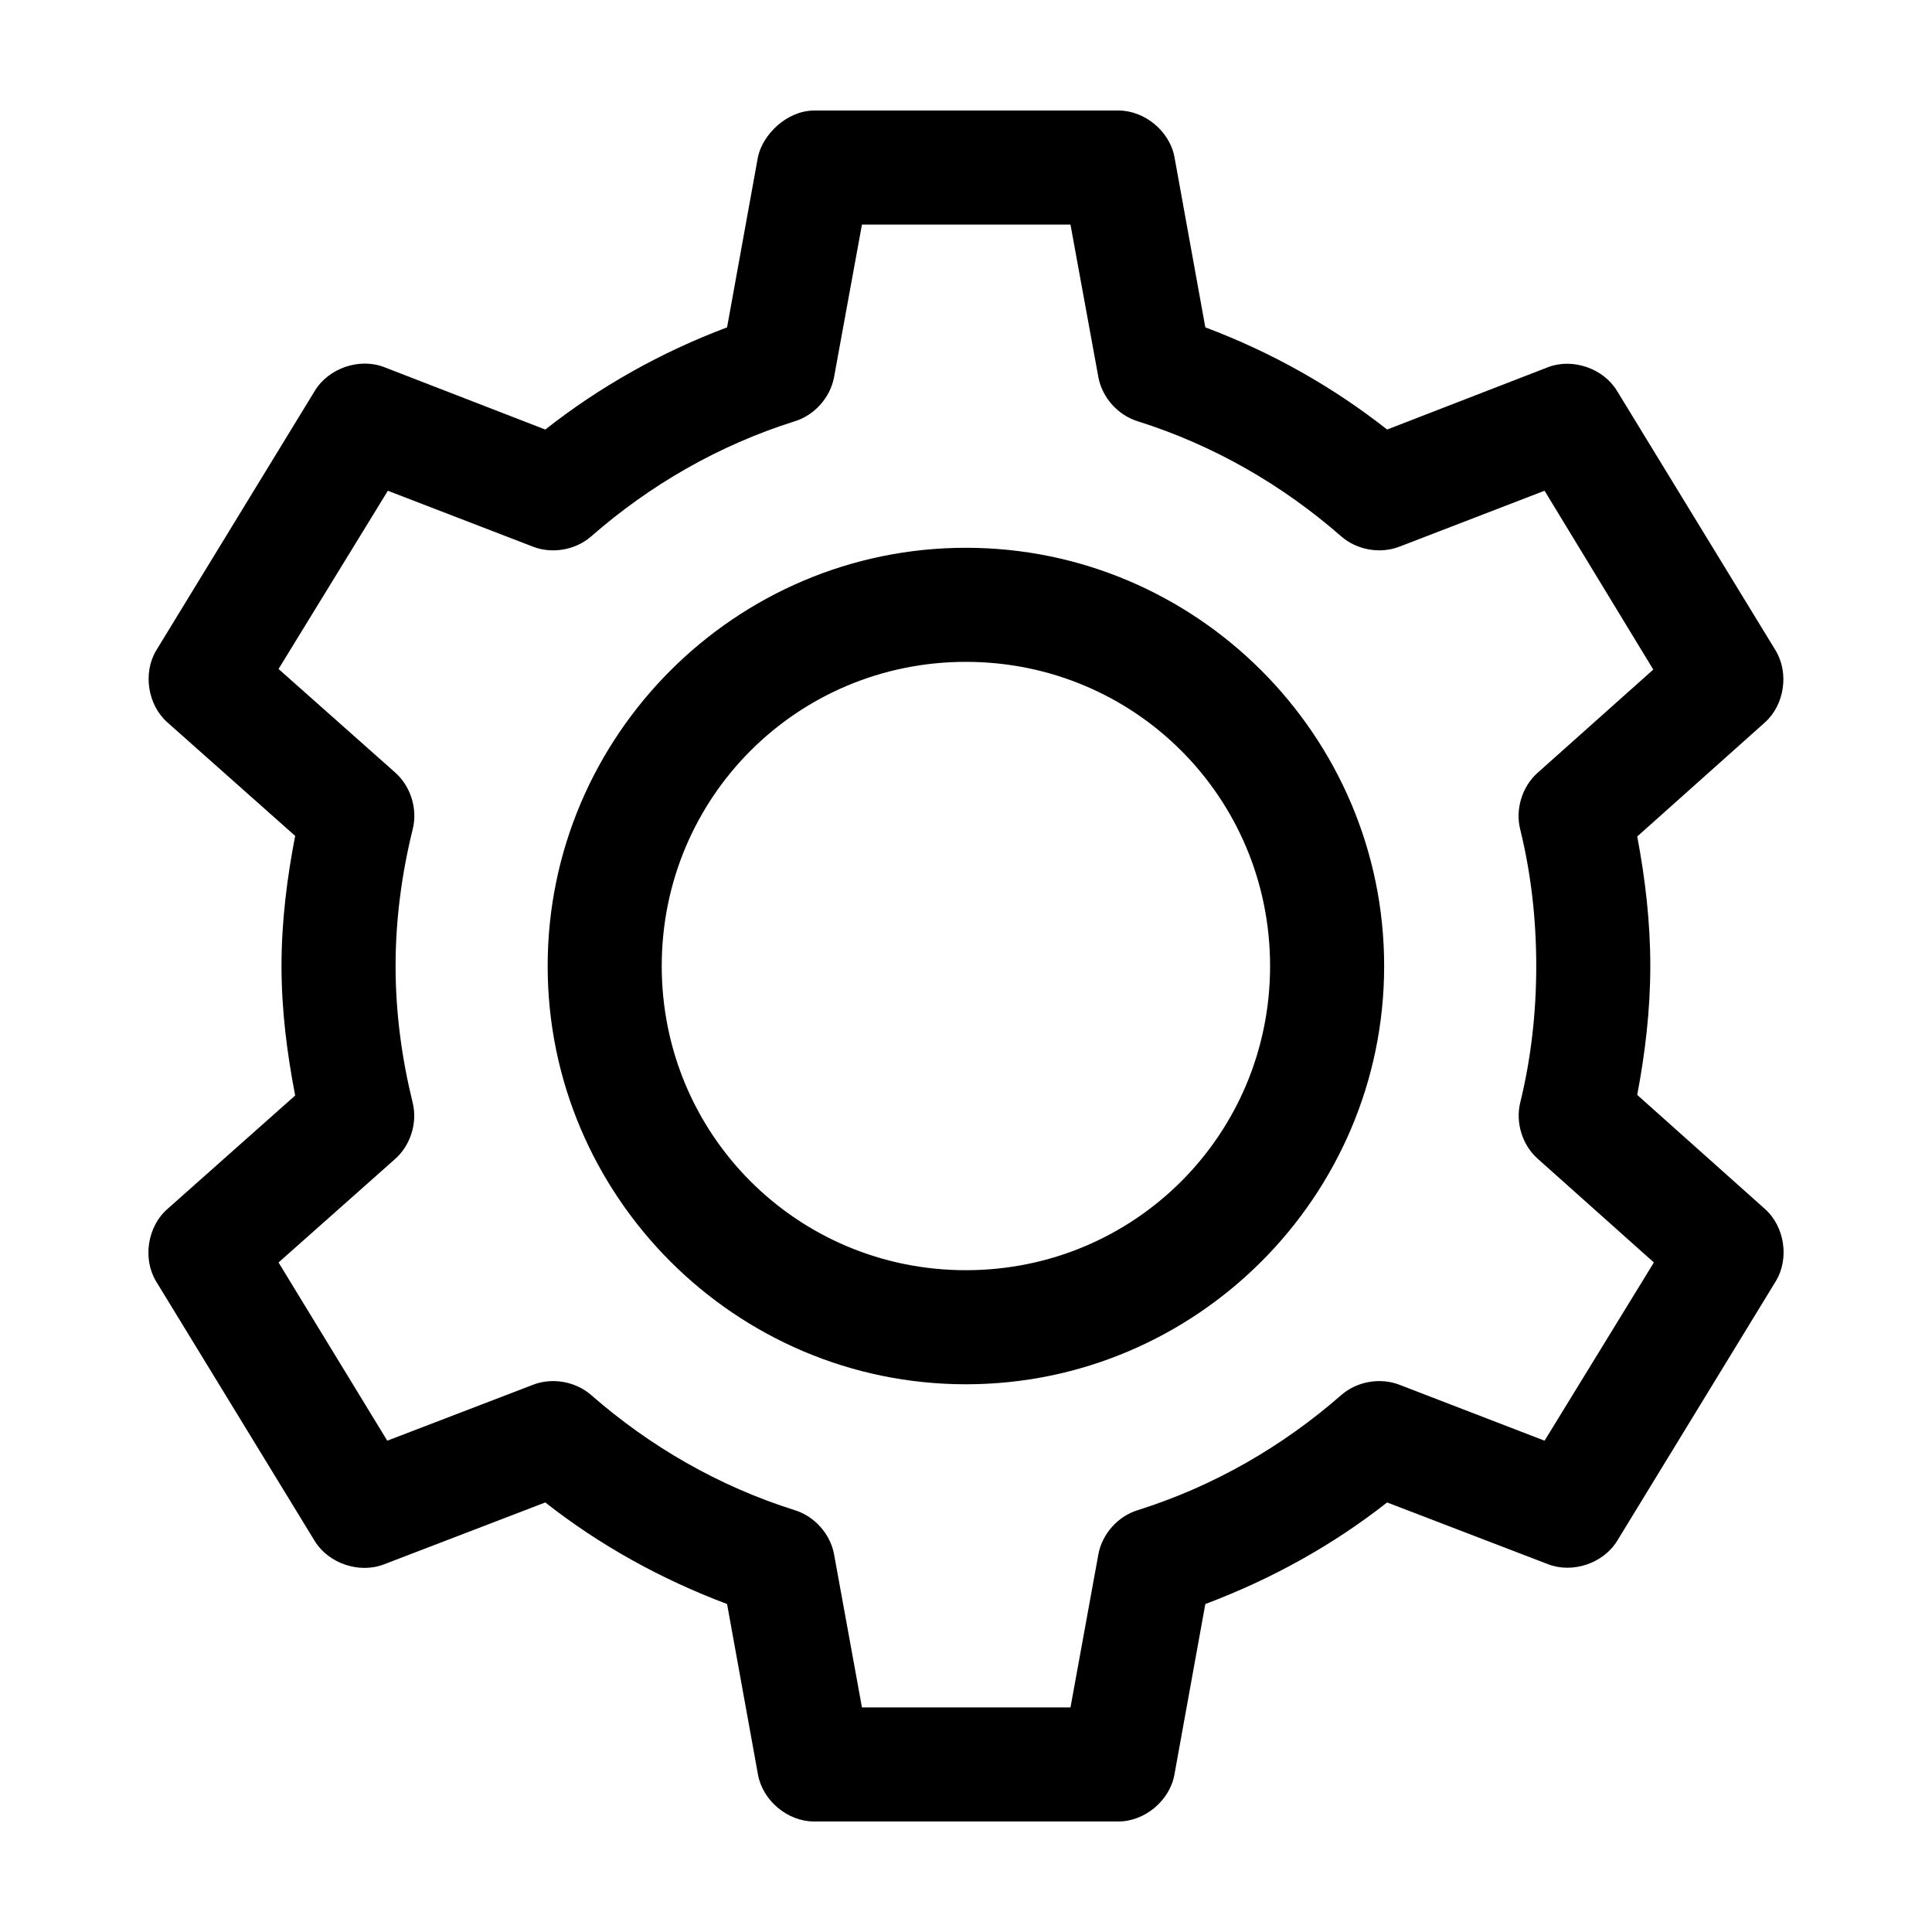 <?xml version="1.0" encoding="UTF-8"?>
<!-- The Best Svg Icon site in the world: iconSvg.co, Visit us! https://iconsvg.co -->
<svg fill="#000000" width="800px" height="800px" version="1.1" viewBox="144 144 512 512" xmlns="http://www.w3.org/2000/svg">
 <path d="m359.67 173.29c-7.285 0.098-13.547 6.426-14.801 12.281l-8.188 45.184c-17.543 6.602-33.73 15.715-48.176 27.078l-42.668-16.531c-6.57-2.551-14.785 0.258-18.422 6.297l-42.035 68.801c-3.559 5.992-2.234 14.438 2.992 19.051l33.852 30.07c-2.164 11.168-3.621 22.672-3.621 34.48 0 11.777 1.469 23.18 3.621 34.32l-33.852 30.07c-5.301 4.629-6.633 13.184-2.992 19.207l42.035 68.801c3.684 5.984 11.883 8.719 18.422 6.141l42.668-16.375c14.43 11.344 30.66 20.328 48.176 26.922l8.188 45.188c1.238 6.883 7.809 12.402 14.801 12.438h80.609c7.043 0.051 13.711-5.504 14.957-12.438l8.188-45.188c17.516-6.594 33.75-15.578 48.176-26.922l42.668 16.375c6.5 2.496 14.59-0.223 18.262-6.141l42.035-68.801c3.68-5.988 2.418-14.539-2.836-19.207l-33.848-30.23c2.109-11.141 3.465-22.5 3.465-34.164 0-11.695-1.344-23.152-3.465-34.32l33.848-30.23c5.176-4.652 6.43-13.09 2.836-19.051l-42.035-68.801c-3.625-5.973-11.727-8.766-18.262-6.297l-42.668 16.531c-14.445-11.367-30.633-20.48-48.176-27.078l-8.188-45.184c-1.312-6.875-7.957-12.332-14.957-12.281h-80.609zm12.754 30.23h55.262l7.398 40.461c1.008 5.375 5.168 10.035 10.391 11.652 20.152 6.336 38.422 16.91 54.004 30.543 4.137 3.602 10.32 4.676 15.43 2.676l38.414-14.801 28.812 47.391-30.699 27.395c-4.078 3.656-5.906 9.645-4.566 14.957 2.836 11.531 4.25 23.656 4.25 36.211 0 12.559-1.418 24.68-4.25 36.211-1.281 5.266 0.539 11.172 4.566 14.801l30.859 27.551-28.969 47.23-38.414-14.801c-5.109-2-11.289-0.926-15.43 2.676-15.578 13.633-33.852 24.211-54.004 30.543-5.223 1.613-9.383 6.277-10.391 11.652l-7.398 40.621h-55.262l-7.398-40.621c-1.008-5.375-5.168-10.035-10.391-11.652-20.152-6.336-38.422-16.91-54.004-30.543-4.141-3.602-10.32-4.676-15.43-2.676l-38.574 14.801-28.812-47.23 30.859-27.395c4.082-3.594 5.969-9.504 4.723-14.801-2.879-11.668-4.566-23.836-4.566-36.367 0-12.535 1.684-24.703 4.566-36.367 1.305-5.34-0.59-11.336-4.723-14.957l-30.859-27.395 28.969-47.23 38.414 14.801c5.109 2 11.289 0.926 15.43-2.676 15.578-13.633 33.852-24.207 54.004-30.543 5.223-1.613 9.383-6.277 10.391-11.652l7.398-40.461zm27.551 85.648c-61.035 0-110.84 49.805-110.84 110.84s49.805 110.84 110.84 110.84 110.84-49.805 110.84-110.84-49.801-110.84-110.84-110.84zm0 30.23c44.699 0 80.609 35.91 80.609 80.609 0 44.699-35.91 80.609-80.609 80.609-44.699 0-80.609-35.91-80.609-80.609 0-44.699 35.91-80.609 80.609-80.609z"/>
</svg>